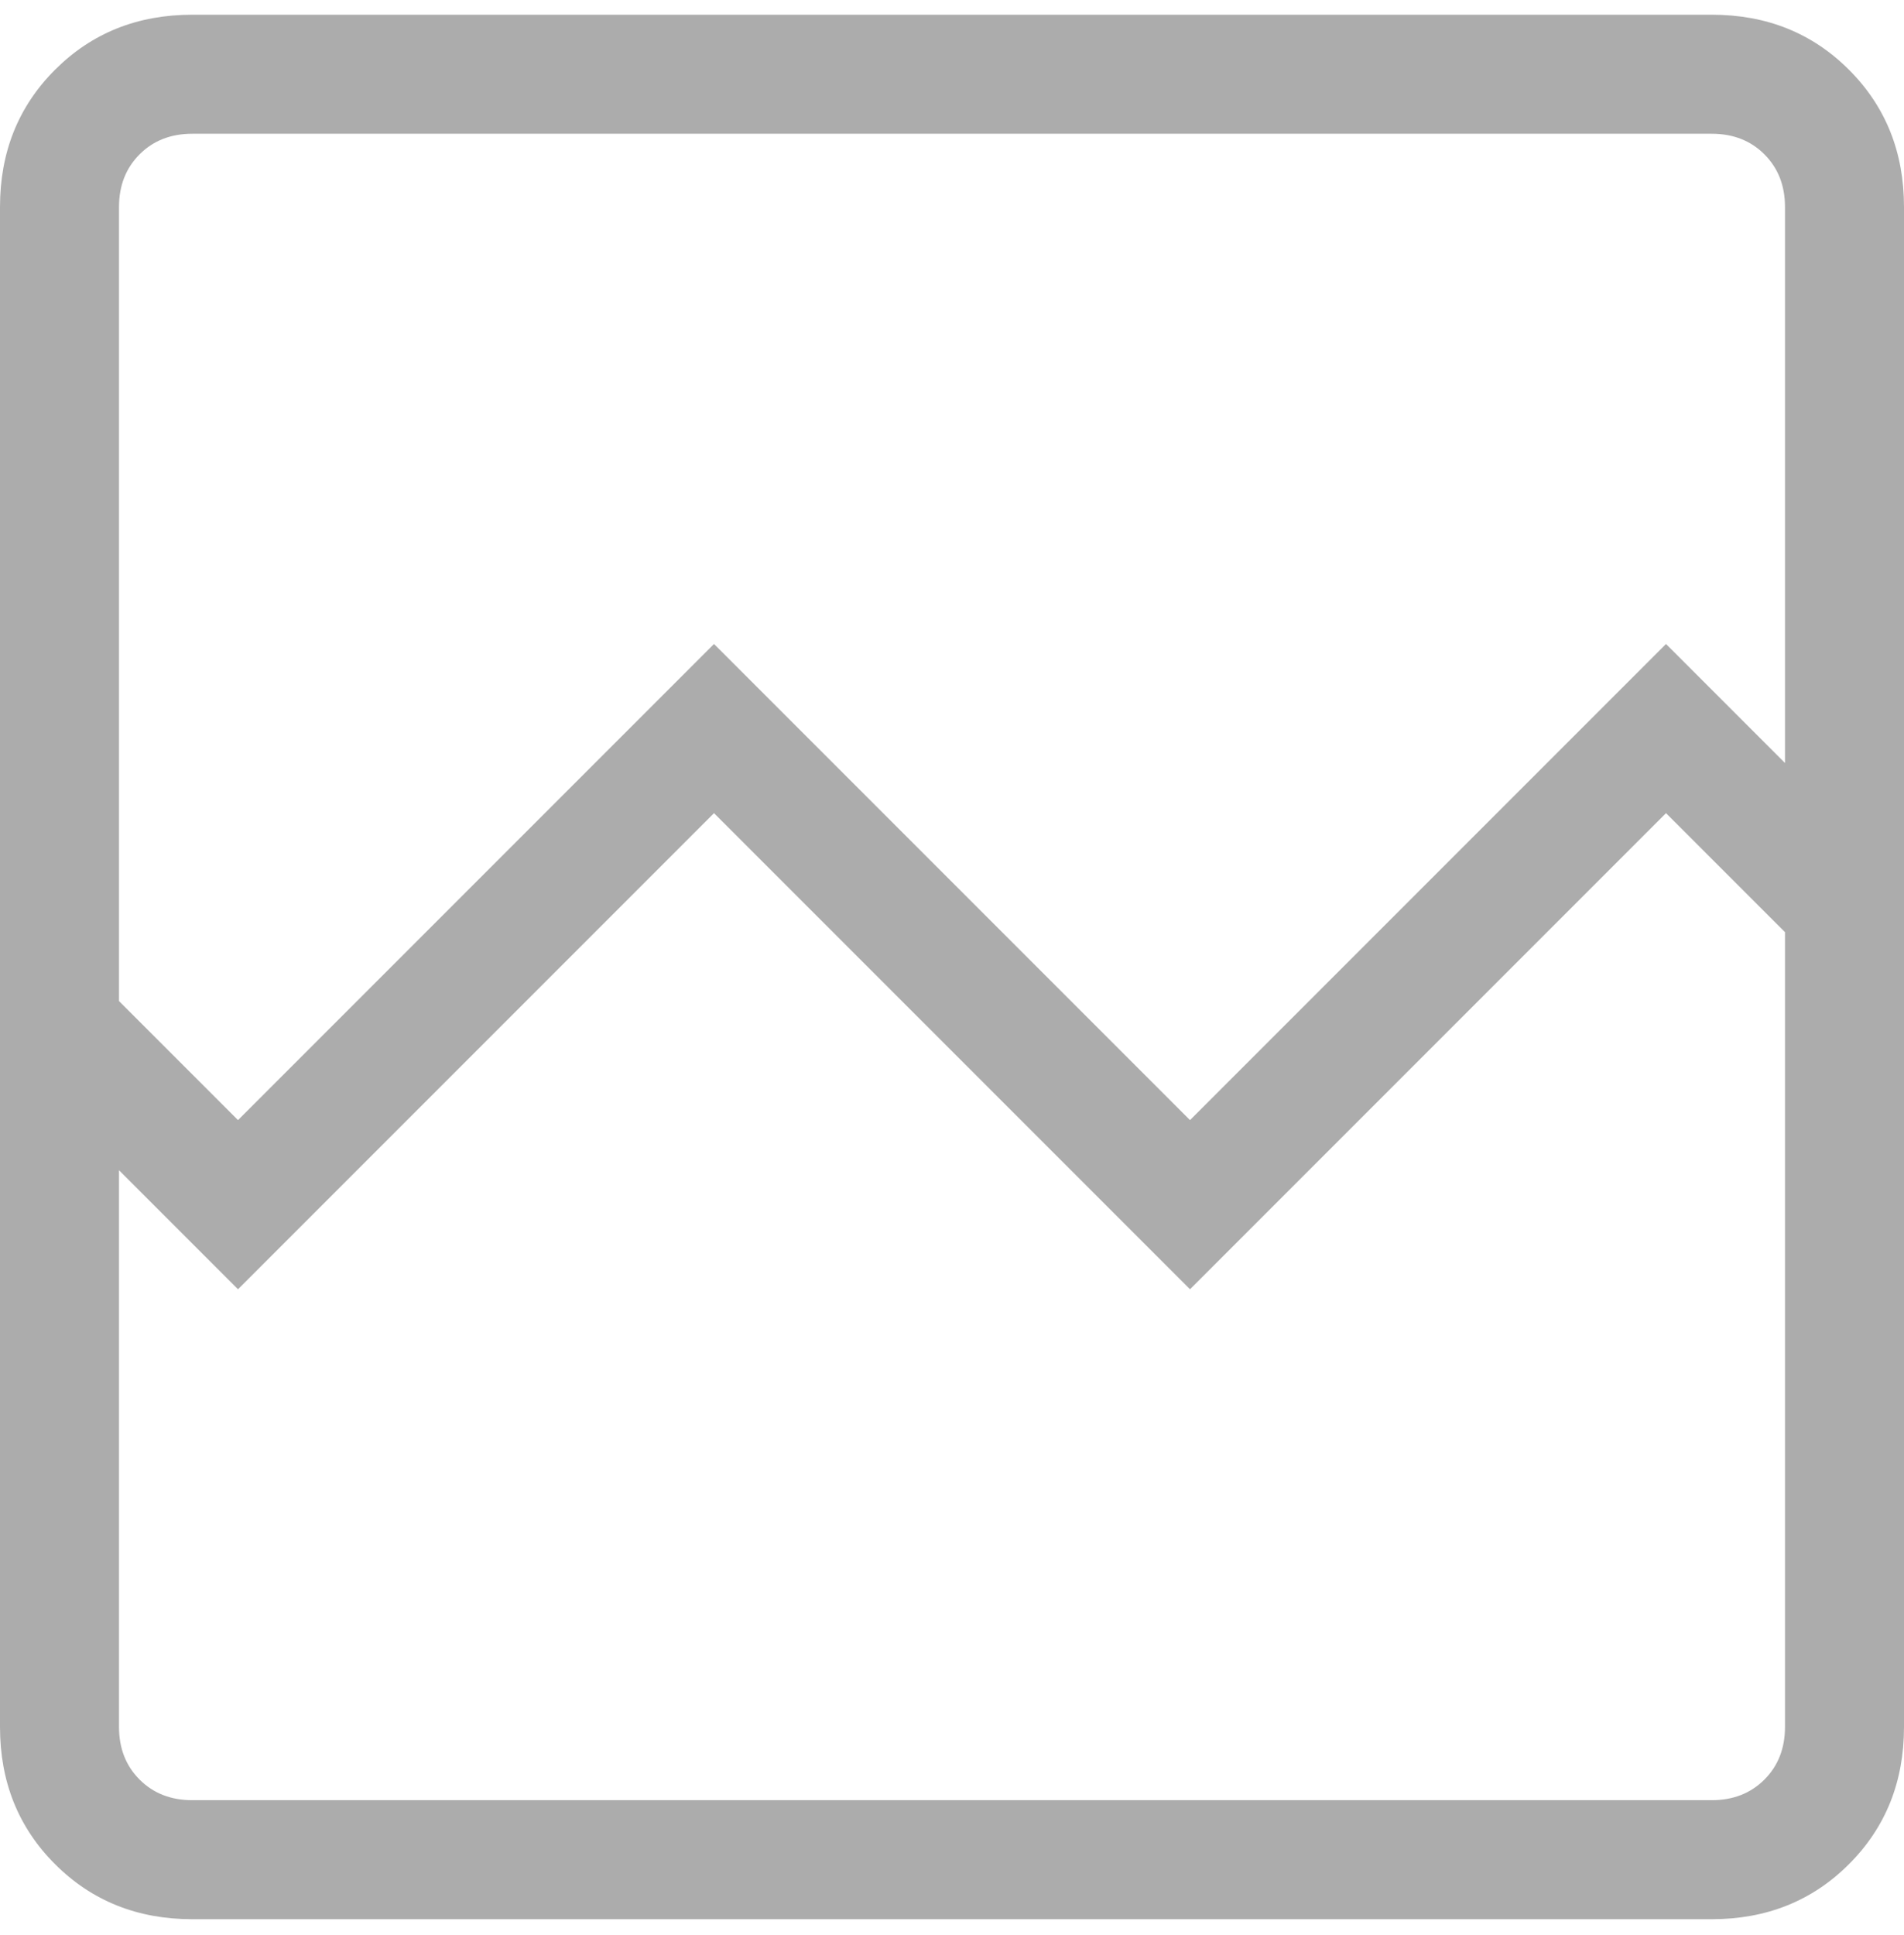 <svg width="62" height="63" viewBox="0 0 62 63" fill="none" xmlns="http://www.w3.org/2000/svg">
<path d="M6.26 62.478C4.476 62.478 2.987 61.881 1.792 60.686C0.597 59.492 0 58.002 0 56.219V6.738C0 4.955 0.597 3.465 1.792 2.271C2.987 1.076 4.476 0.479 6.26 0.479H55.74C57.524 0.479 59.013 1.076 60.208 2.271C61.403 3.465 62 4.955 62 6.738V56.219C62 58.002 61.403 59.492 60.208 60.686C59.013 61.881 57.524 62.478 55.74 62.478H6.26ZM7.75 36.464L23.25 20.964L38.75 36.464L54.25 20.964L58.125 24.839V6.738C58.125 6.043 57.901 5.471 57.454 5.024C57.007 4.577 56.436 4.354 55.74 4.354H6.26C5.564 4.354 4.993 4.577 4.546 5.024C4.099 5.471 3.875 6.043 3.875 6.738V32.589L7.75 36.464ZM6.26 58.603H55.74C56.436 58.603 57.007 58.38 57.454 57.933C57.901 57.486 58.125 56.914 58.125 56.219V30.346L54.25 26.471L38.75 41.971L23.25 26.471L7.75 41.971L3.875 38.096V56.219C3.875 56.914 4.099 57.486 4.546 57.933C4.993 58.38 5.564 58.603 6.26 58.603ZM3.875 58.603V30.346V34.221V4.354V58.603Z" fill="#ACACAC"/>
</svg>
